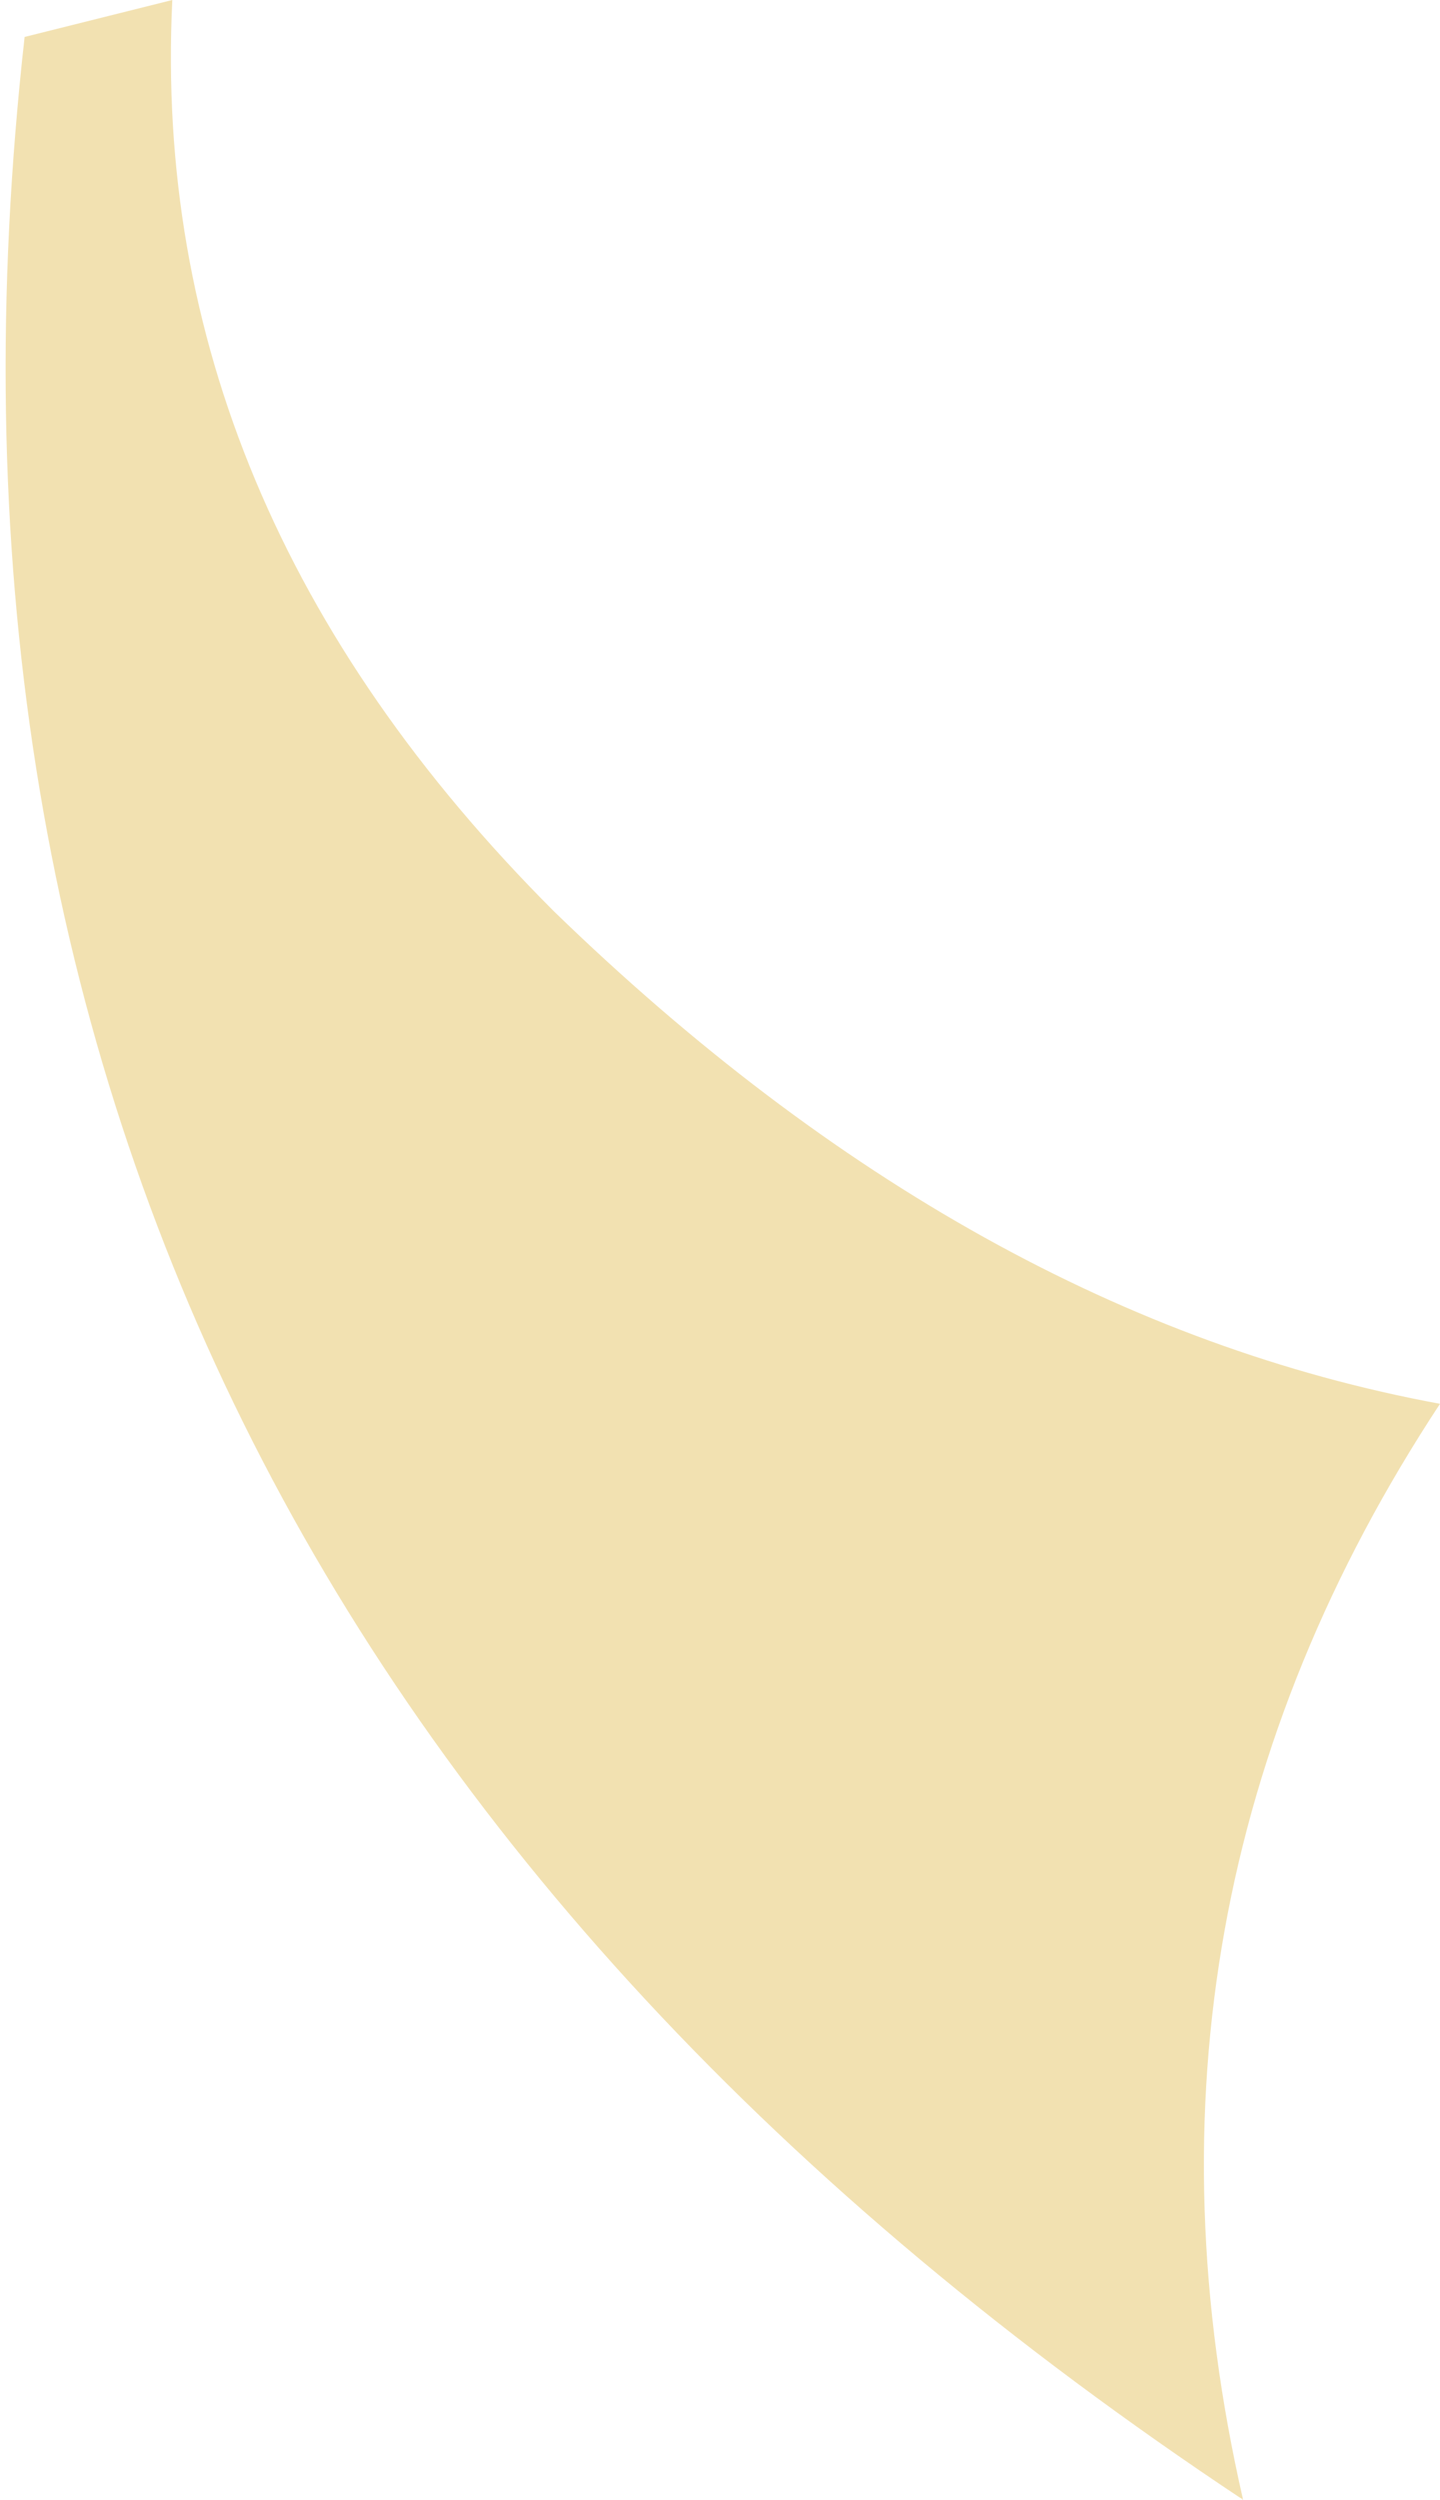<?xml version="1.0" encoding="UTF-8" standalone="no"?>
<svg xmlns:xlink="http://www.w3.org/1999/xlink" height="10.15px" width="5.85px" xmlns="http://www.w3.org/2000/svg">
  <g transform="matrix(1.0, 0.0, 0.0, 1.0, 0.0, 0.0)">
    <path d="M0.1 0.15 L0.7 0.0 Q0.6 2.05 2.25 3.7 3.95 5.35 5.85 5.7 4.5 7.75 5.05 10.15 -0.6 6.4 0.1 0.15" fill="#f2e1b1" fill-rule="evenodd" stroke="none"/>
  </g>
</svg>
